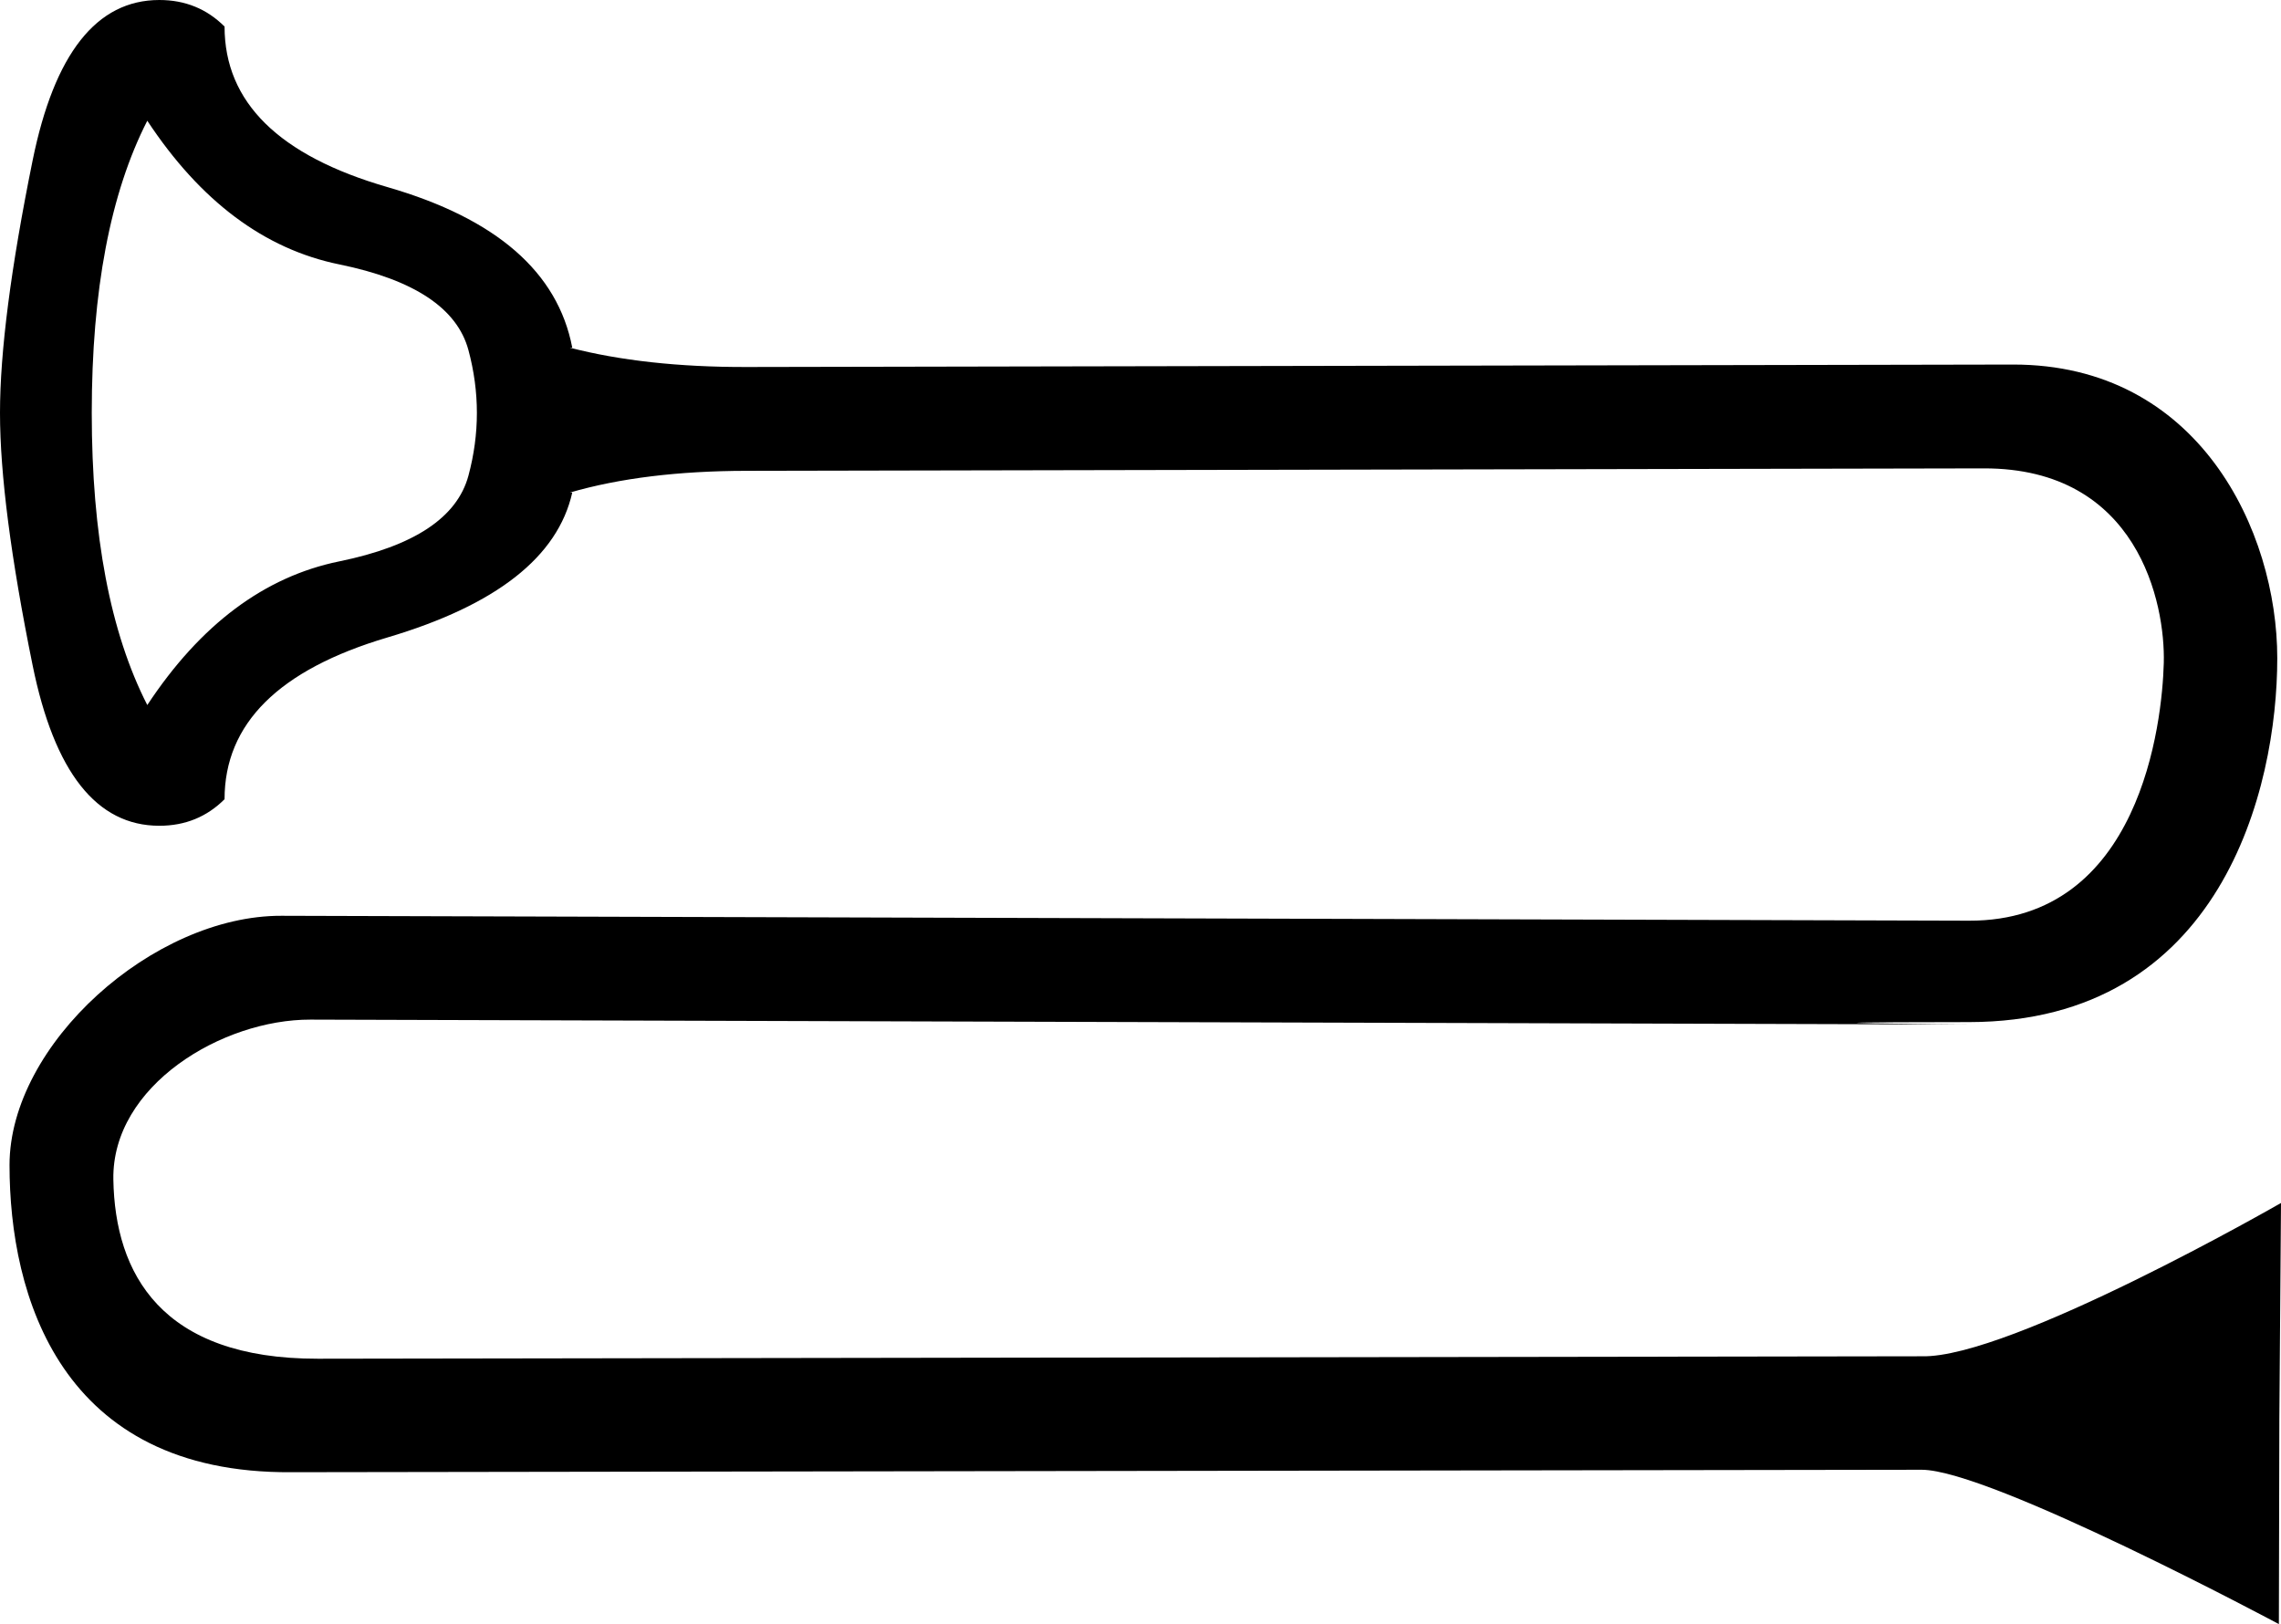 <?xml version="1.0" encoding="UTF-8" standalone="no"?>
<svg
   width="1800.485"
   height="1282.028"
   version="1.1"
   id="svg4"
   xmlns="http://www.w3.org/2000/svg"
   xmlns:svg="http://www.w3.org/2000/svg">
  <defs
     id="defs8" />
  <path
     style="fill:#000000;stroke:none;stroke-width:100"
     d="m 116.263,95.298 c 41.931,63.532 92.439,101.333 151.524,113.404 59.085,12.071 93.074,34.625 101.969,67.661 8.894,33.037 8.894,66.073 0,99.11 -8.894,33.037 -42.884,55.59 -101.969,67.661 -59.085,12.071 -109.592,49.873 -151.524,113.404 -29.225,-57.179 -43.837,-134.052 -43.837,-230.621 0,-96.568 14.612,-173.442 43.837,-230.621 z M 449.806,388.815 c 39.39,-11.436 85.768,-17.048 139.135,-17.154 l 976.972,-1.934 c 121.773,-0.241 143.319,106.62 142.048,153.652 -1.271,47.032 -18.313,203.782 -153.68,203.389 L 222.189,722.9 C 120.984,722.607 7.519,824.351 7.519,919.649 c 0,102.922 39.969,243.747 222.406,242.476 l 1286.916,-1.934 c 54.15,0 281.971,121.836 281.971,121.836 l 0.383,-162.28 1.29,-170.142 c 0,0 -214.023,122.94 -283.645,121.006 l -1265.95,1.934 C 127.127,1072.735 90.746,1005.285 89.475,931.085 88.203,856.885 175.498,804.651 245.06,804.856 l 1309.221,3.868 c 0,0 -199.195,-1.713 0,-1.906 199.195,-0.193 243.26,-184.33 243.26,-287.251 0,-100.38 -61.854,-232.08 -208.756,-231.796 l -999.844,1.934 c -53.367,0.103 -99.745,-5.083 -139.135,-15.248 h 1.906 C 440.276,214.738 391.674,172.489 305.906,147.712 220.138,122.934 177.254,80.686 177.254,20.965 163.277,6.989 146.123,0 125.793,0 76.238,0 42.884,42.249 25.73,126.746 8.577,211.244 0,277.634 0,325.918 c 0,48.284 8.577,114.675 25.73,199.172 17.154,84.497 50.508,126.746 100.063,126.746 20.33,0 37.484,-6.989 51.461,-20.965 0,-59.72 42.884,-102.286 128.652,-127.699 85.768,-25.413 134.37,-63.532 145.806,-114.357 z"
     id="path2" />
</svg>
